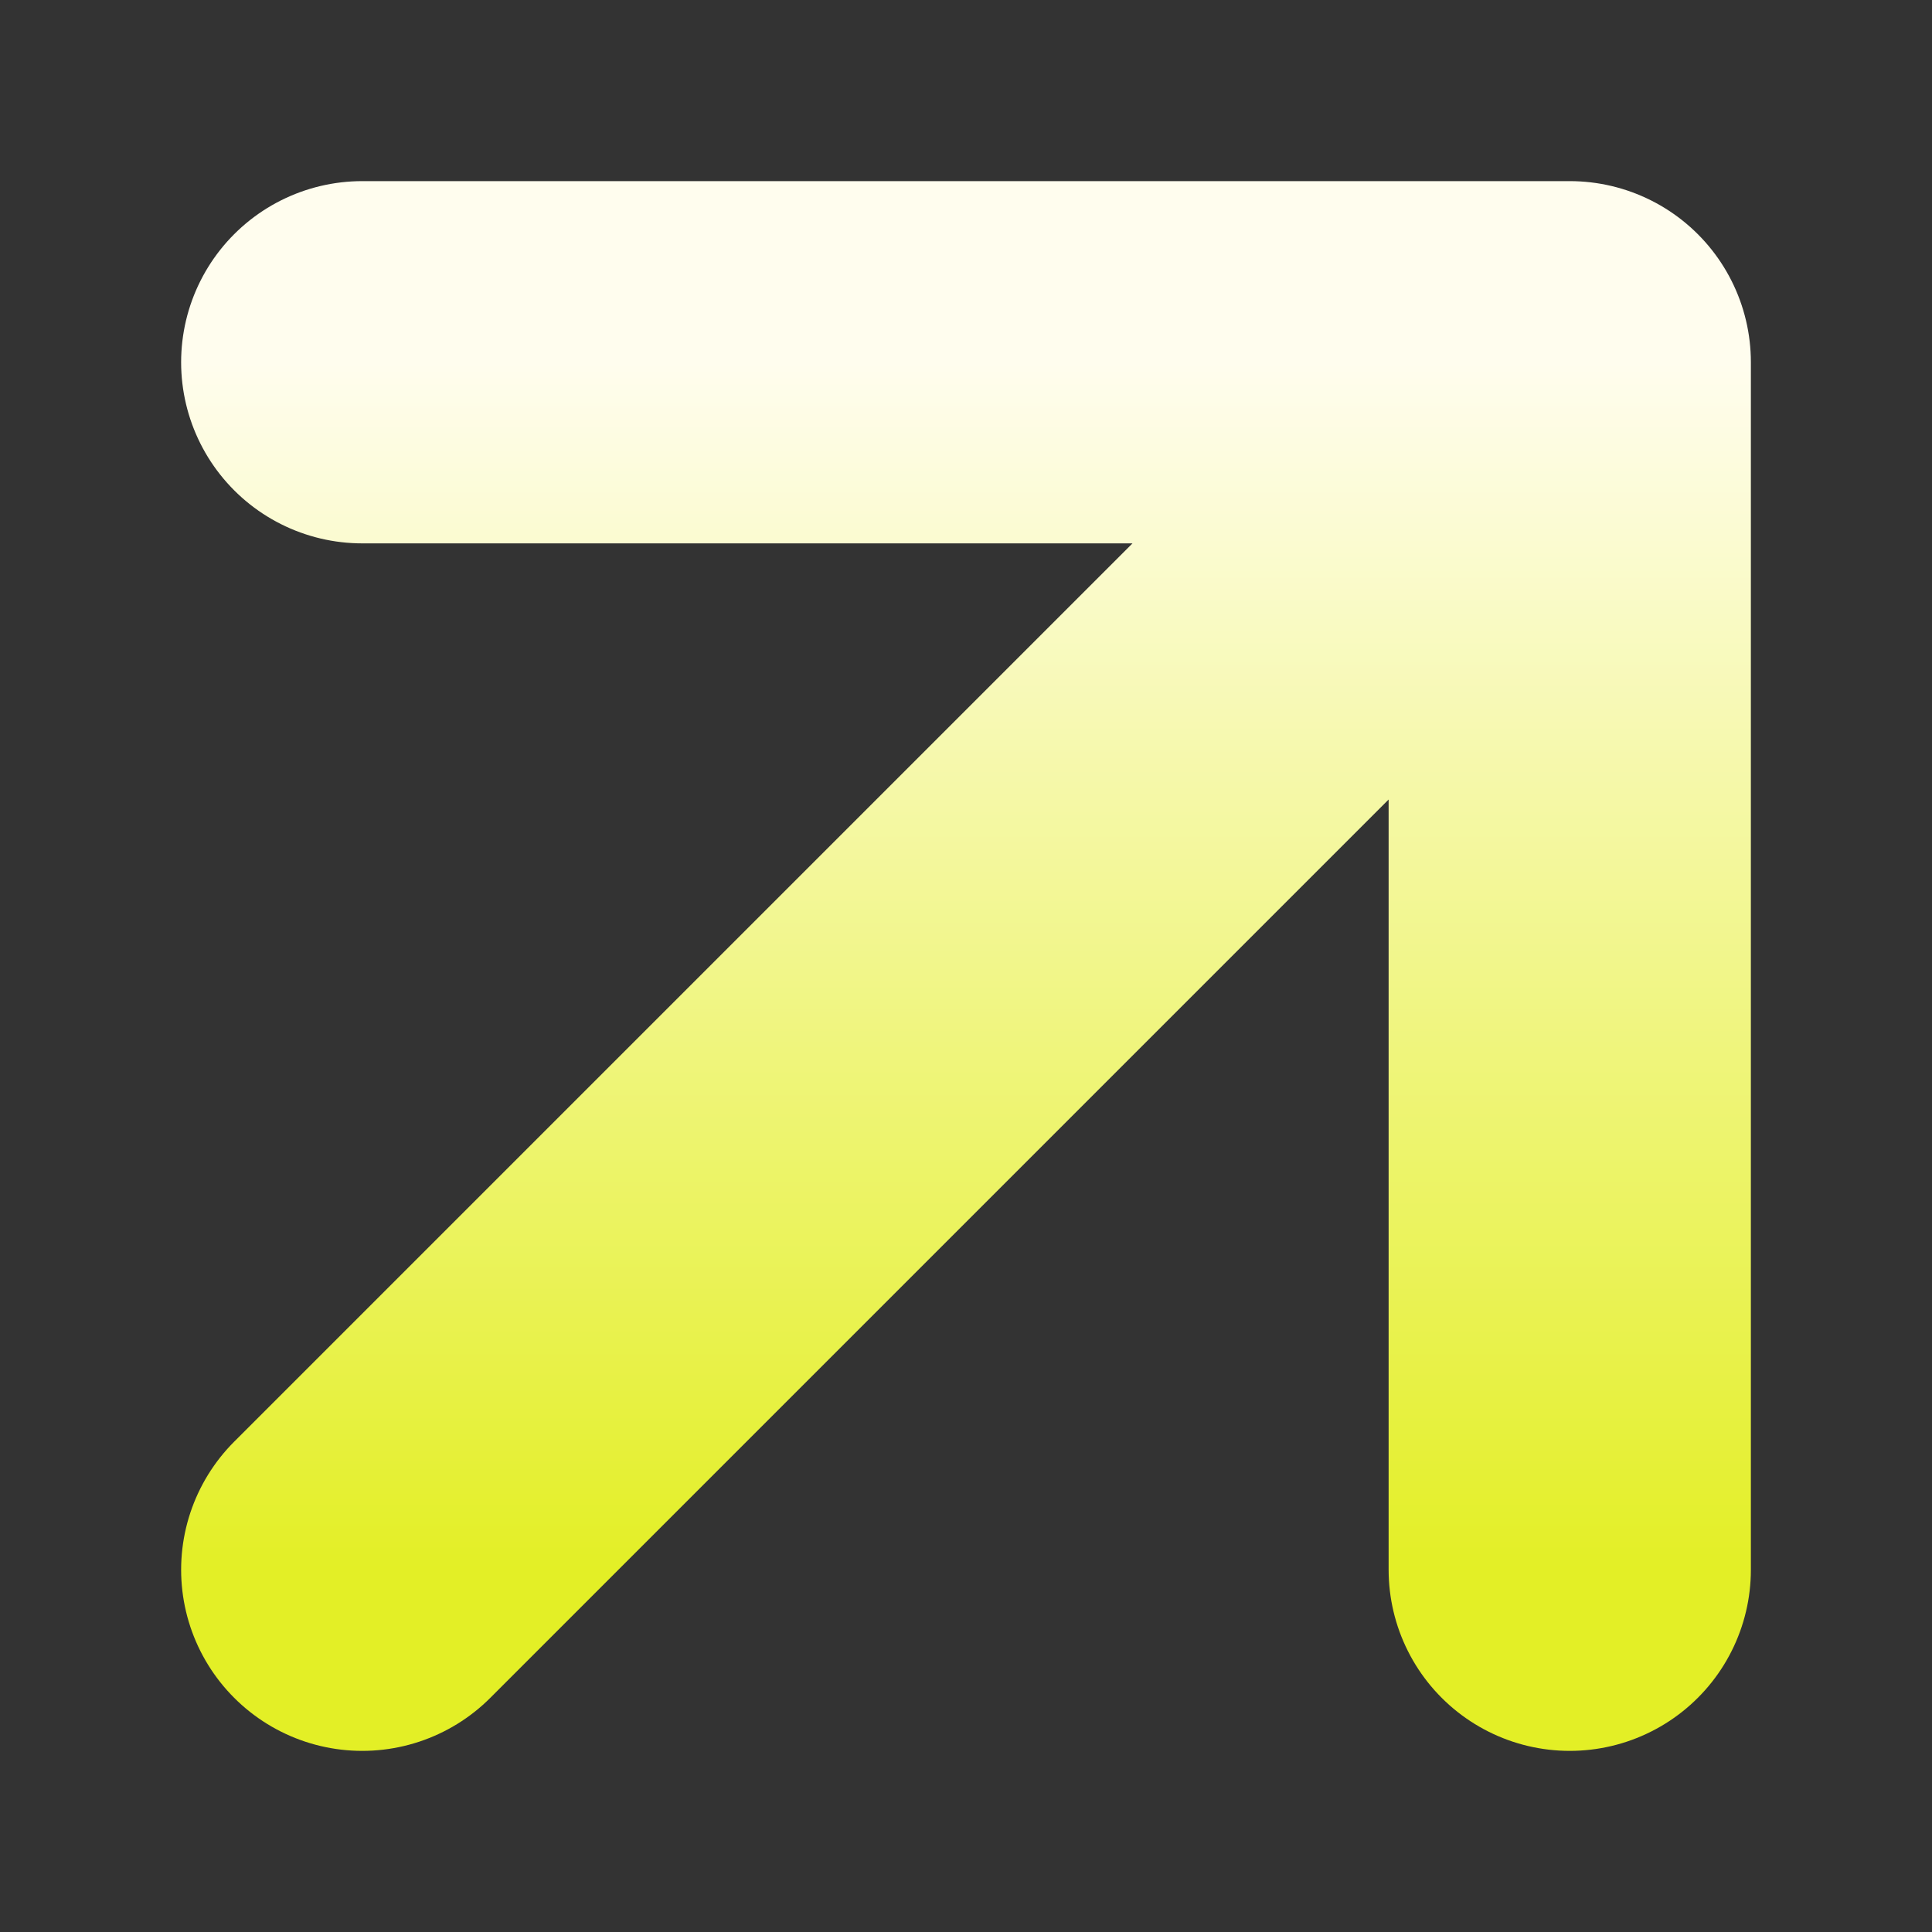 <svg width="8" height="8" viewBox="0 0 8 8" fill="none" xmlns="http://www.w3.org/2000/svg">
<rect x="0" y="0" width="8" height="8" fill="#333333" stroke="none"/>
<path d="M1.5 1.5H6.5M6.5 1.5V6.5M6.5 1.5L1.5 6.5" stroke="url(#paint0_linear_2012_6892)" stroke-width="1.5" stroke-linecap="round" stroke-linejoin="round"/>
<defs>
<linearGradient id="paint0_linear_2012_6892" x1="4" y1="6.5" x2="4" y2="1.5" gradientUnits="userSpaceOnUse">
<stop stop-color="#E3EF26"/>
<stop offset="1" stop-color="#FFFDEE"/>
</linearGradient>
</defs>
</svg>
